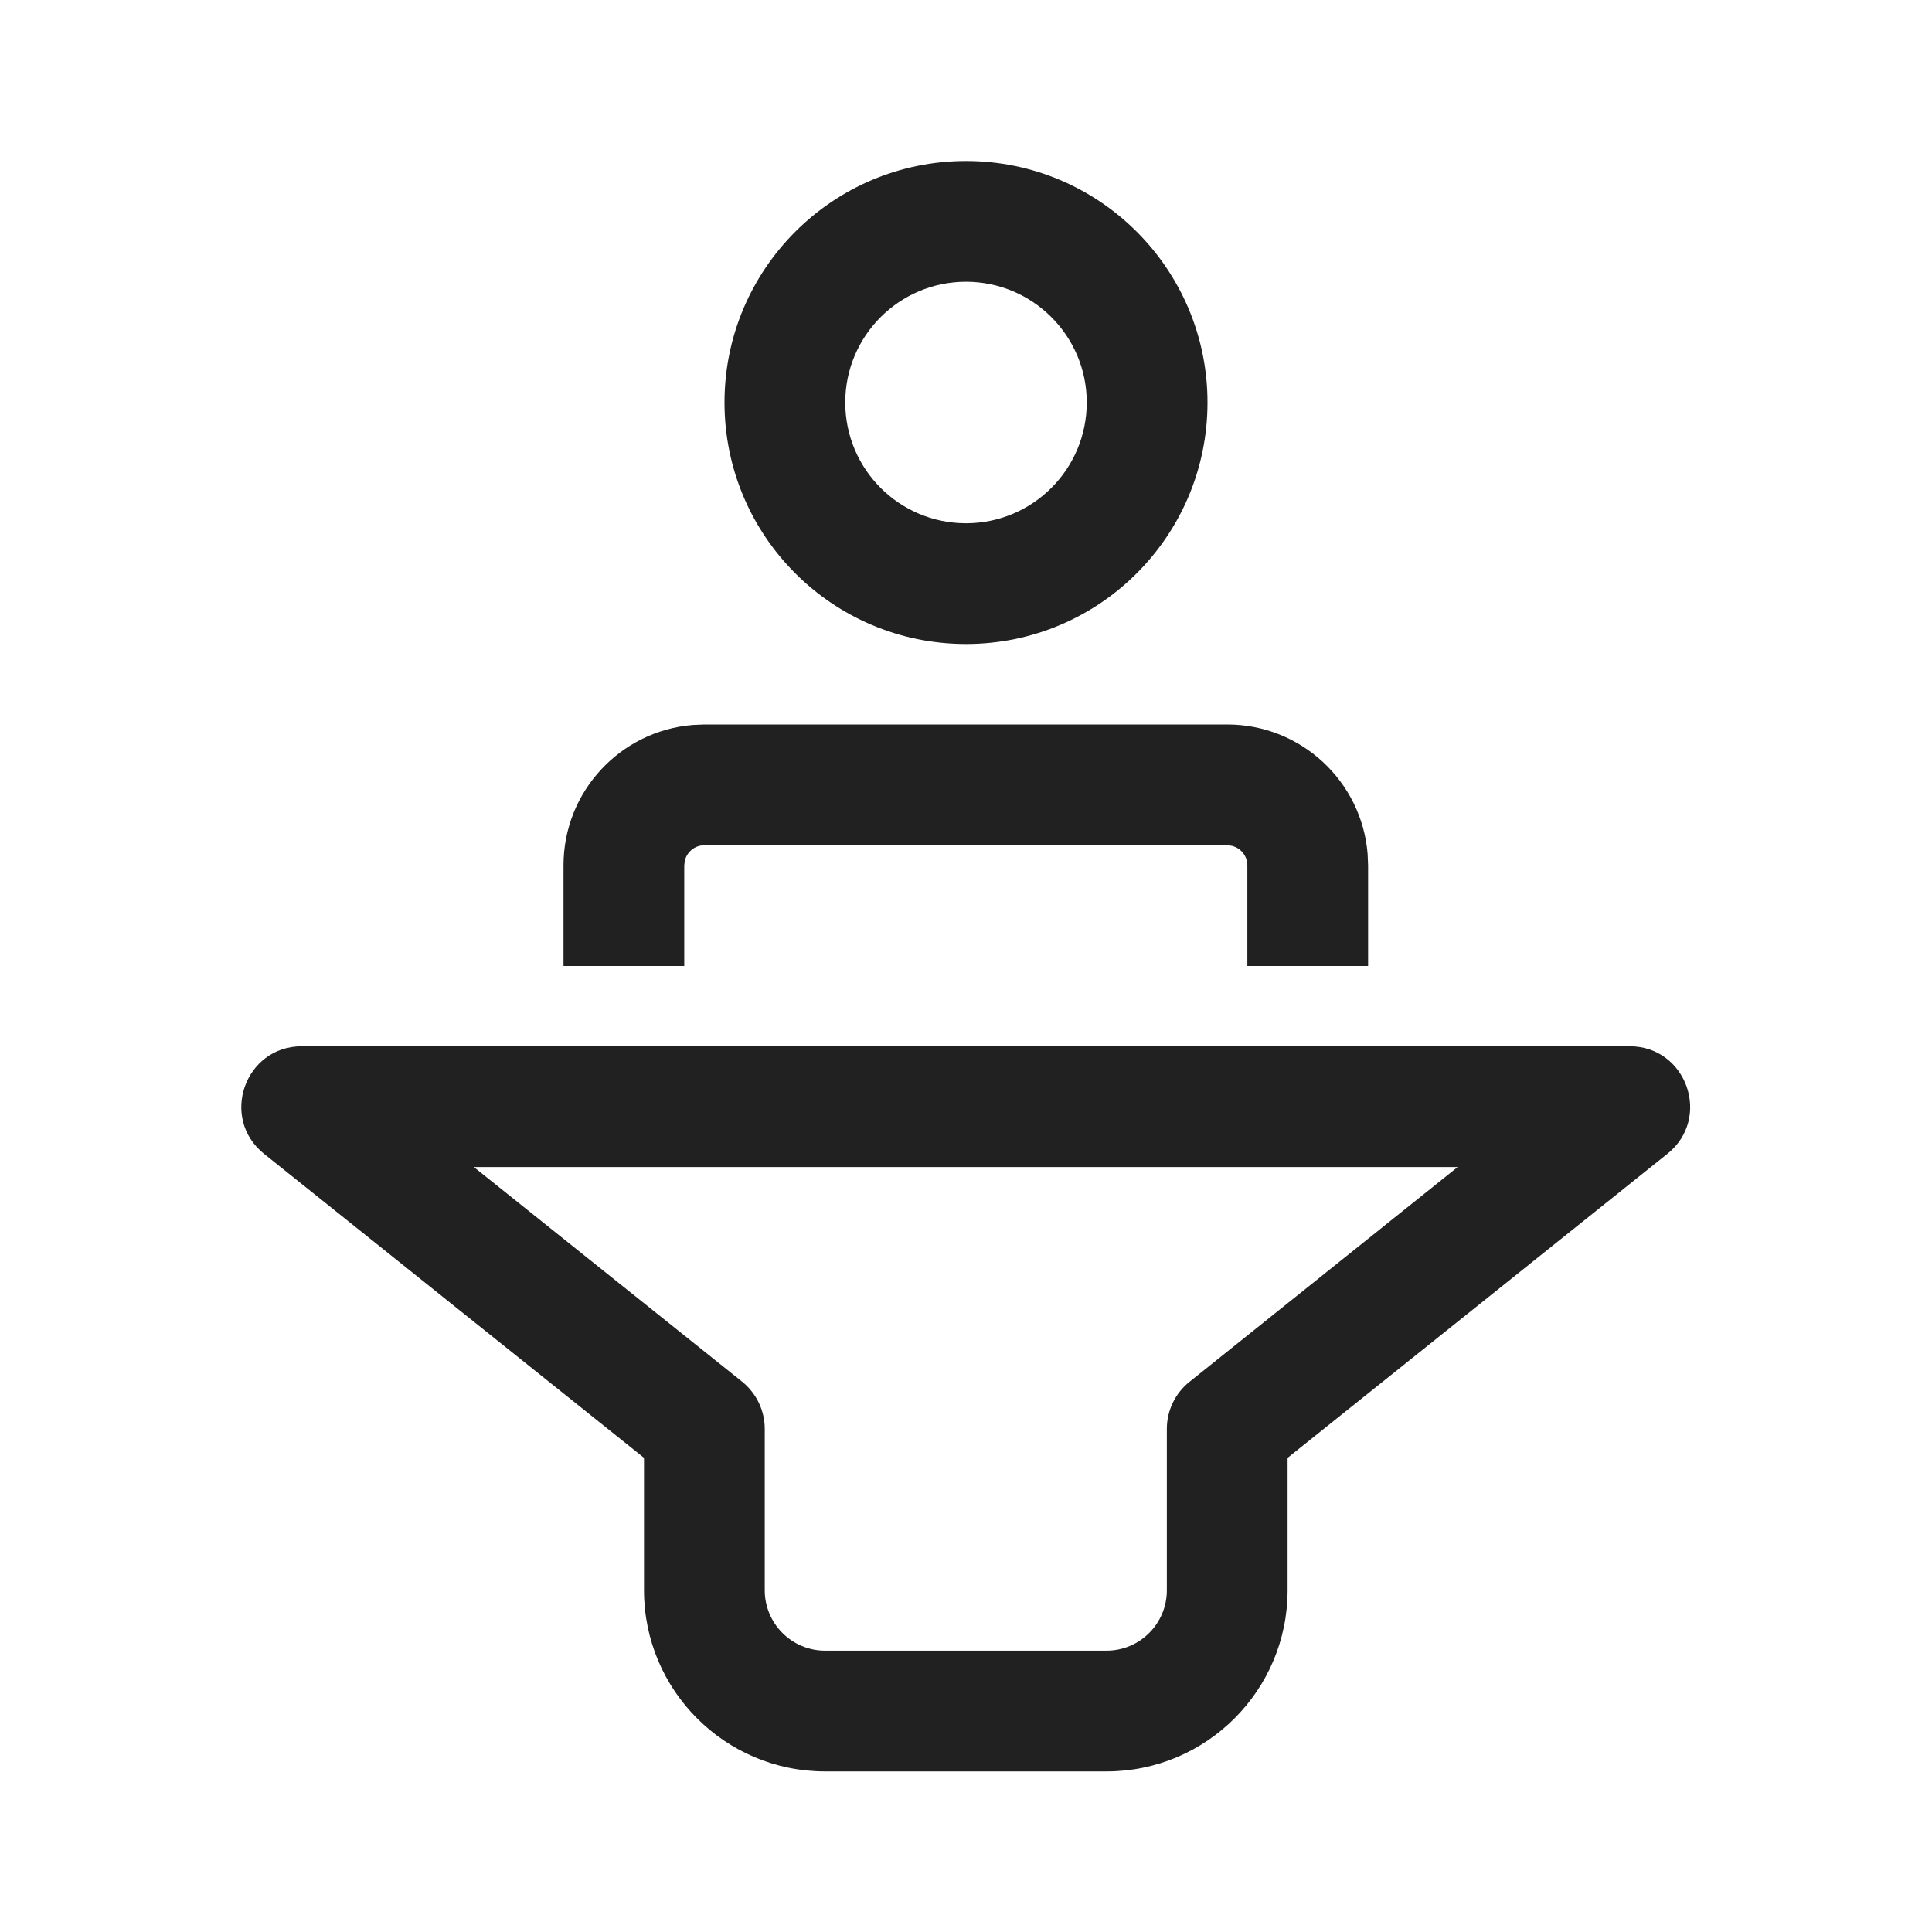 <?xml version="1.0" encoding="UTF-8"?>
<svg width="800px" height="800px" viewBox="0 0 24 24" version="1.1" xmlns="http://www.w3.org/2000/svg" xmlns:xlink="http://www.w3.org/1999/xlink">
    <!-- Скачано с сайта svg4.ru / Downloaded from svg4.ru -->
    <title>ic_fluent_presenter_24_regular</title>
    <desc>Created with Sketch.</desc>
    <g id="🔍-Product-Icons" stroke="none" stroke-width="1" fill="none" fill-rule="evenodd">
        <g id="ic_fluent_presenter_24_regular" fill="#212121" fill-rule="nonzero">
            <path d="M20.244,12.997 C20.953,12.997 21.267,13.89 20.713,14.333 L15.995,18.11 L15.995,19.755 C15.995,20.997 14.988,22.005 13.745,22.005 L10.25,22.005 C9.007,22.005 8,20.997 8,19.755 L8,18.11 L3.28,14.333 C2.727,13.89 3.04,12.997 3.749,12.997 L20.244,12.997 Z M18.108,14.497 L5.886,14.497 L9.219,17.164 C9.396,17.307 9.5,17.522 9.5,17.75 L9.5,19.755 C9.5,20.169 9.836,20.505 10.25,20.505 L13.745,20.505 C14.16,20.505 14.495,20.169 14.495,19.755 L14.495,17.75 C14.495,17.522 14.599,17.307 14.777,17.165 L18.108,14.497 Z M8.75,9 L15.245,9 C16.163,9 16.916,9.707 16.989,10.606 L16.995,10.75 L16.995,12 L15.495,12 L15.495,10.75 C15.495,10.632 15.412,10.533 15.302,10.507 L15.245,10.5 L8.75,10.5 C8.632,10.5 8.533,10.582 8.507,10.693 L8.5,10.75 L8.5,12 L7,12 L7,10.75 C7,9.832 7.707,9.079 8.606,9.006 L8.75,9 L15.245,9 L8.75,9 Z M12,2 C13.657,2 15,3.344 15,5 C15,6.657 13.657,8 12,8 C10.343,8 9,6.657 9,5 C9,3.344 10.343,2 12,2 Z M12,3.5 C11.172,3.5 10.5,4.172 10.5,5 C10.5,5.829 11.172,6.5 12,6.5 C12.828,6.5 13.5,5.829 13.5,5 C13.5,4.172 12.828,3.5 12,3.5 Z" id="🎨-Color">
</path>
        </g>
    </g>
</svg>
